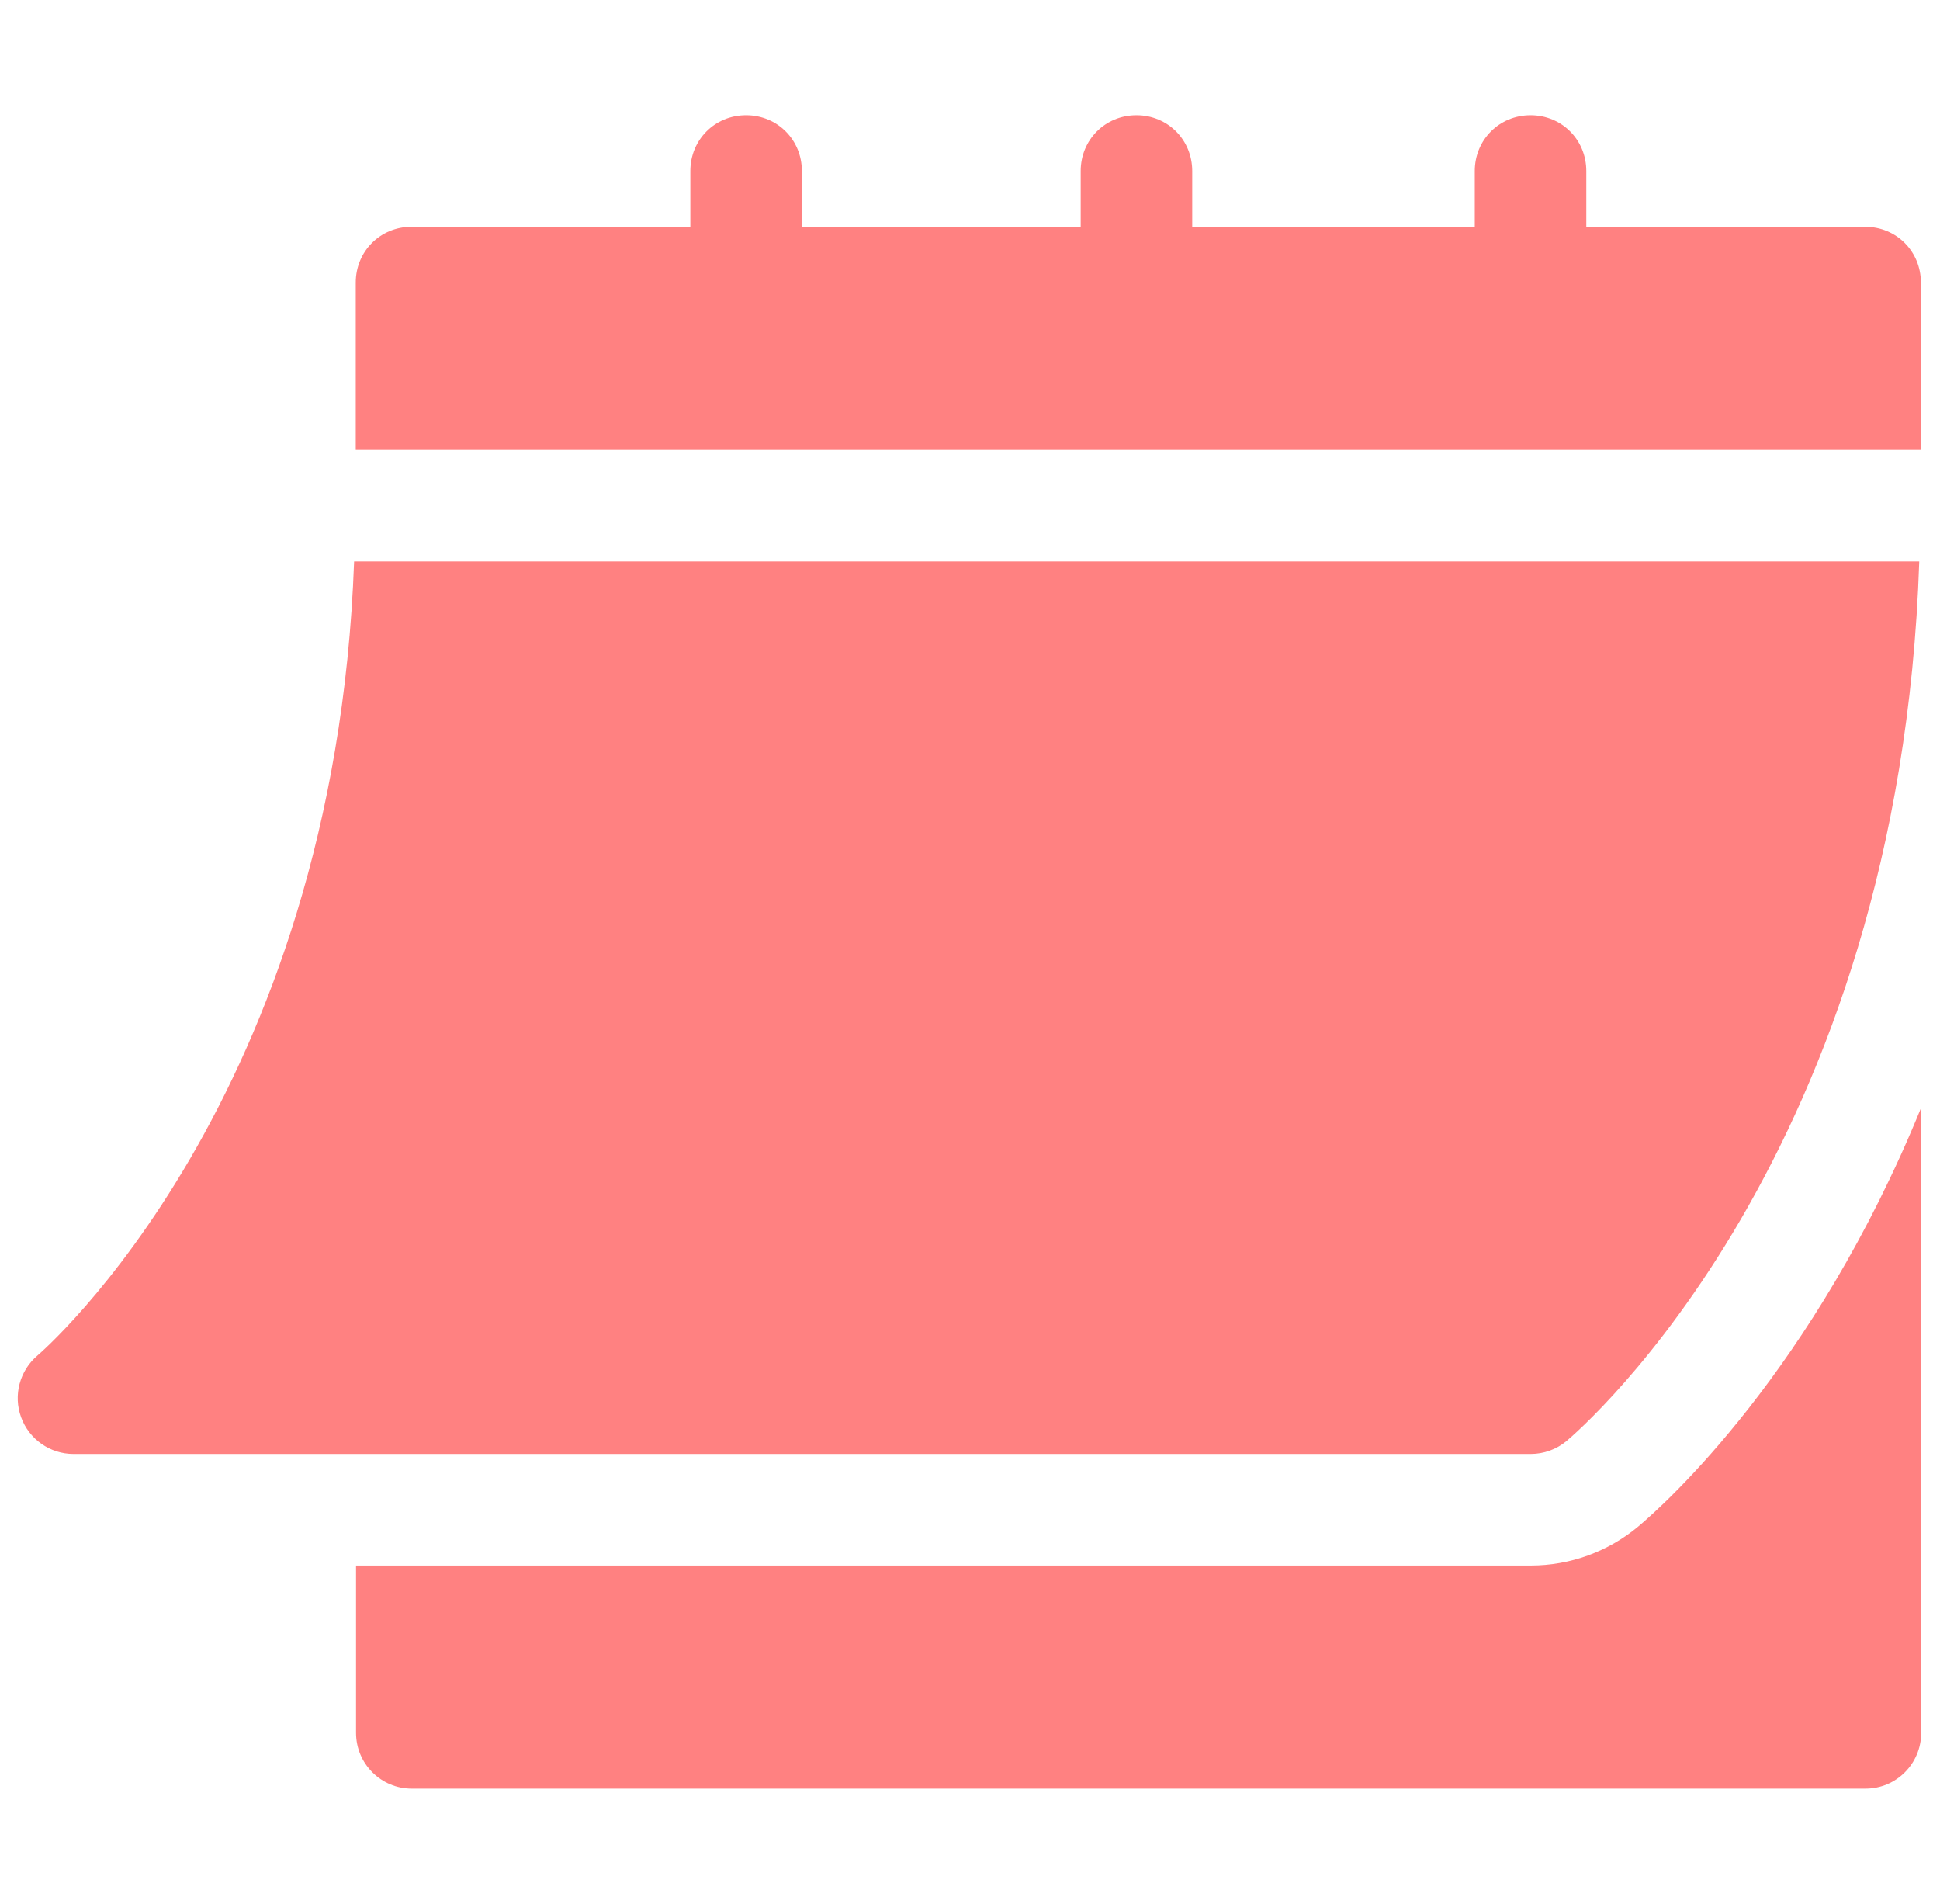 <svg width="53" height="52" viewBox="0 0 53 52" fill="none" xmlns="http://www.w3.org/2000/svg">
<g clip-path="url(#clip0_962_870)">
<path d="M2.006 39.712H41.82C42.177 39.712 42.522 39.587 42.796 39.359C43.178 39.039 51.901 31.534 52.433 15.335H9.674C9.144 30.04 1.11 36.951 1.027 37.02C0.537 37.434 0.357 38.109 0.577 38.71C0.796 39.31 1.366 39.712 2.006 39.712Z" fill="#FF8181"/>
<path d="M50.955 6.194H43.337V4.671C43.337 3.818 42.667 3.147 41.814 3.147C40.961 3.147 40.29 3.818 40.29 4.671V6.194H32.571V4.671C32.571 3.818 31.901 3.147 31.048 3.147C30.195 3.147 29.524 3.818 29.524 4.671V6.194H21.907V4.671C21.907 3.818 21.236 3.147 20.383 3.147C19.53 3.147 18.86 3.818 18.86 4.671V6.194H11.242C10.389 6.194 9.719 6.865 9.719 7.718V12.289H52.478V7.718C52.478 6.865 51.808 6.194 50.955 6.194Z" fill="#FF8181"/>
<path d="M44.754 41.695C43.927 42.384 42.889 42.759 41.822 42.759H9.727V47.329C9.727 48.171 10.408 48.853 11.25 48.853H50.963C51.805 48.853 52.486 48.171 52.486 47.329V30.251C49.549 37.457 45.45 41.112 44.754 41.695Z" fill="#FF8181"/>
</g>
<defs>
<clipPath id="clip0_962_870">
<rect width="52" height="52" fill="white" transform="translate(0.484)"/>
</clipPath>
</defs>
</svg>

